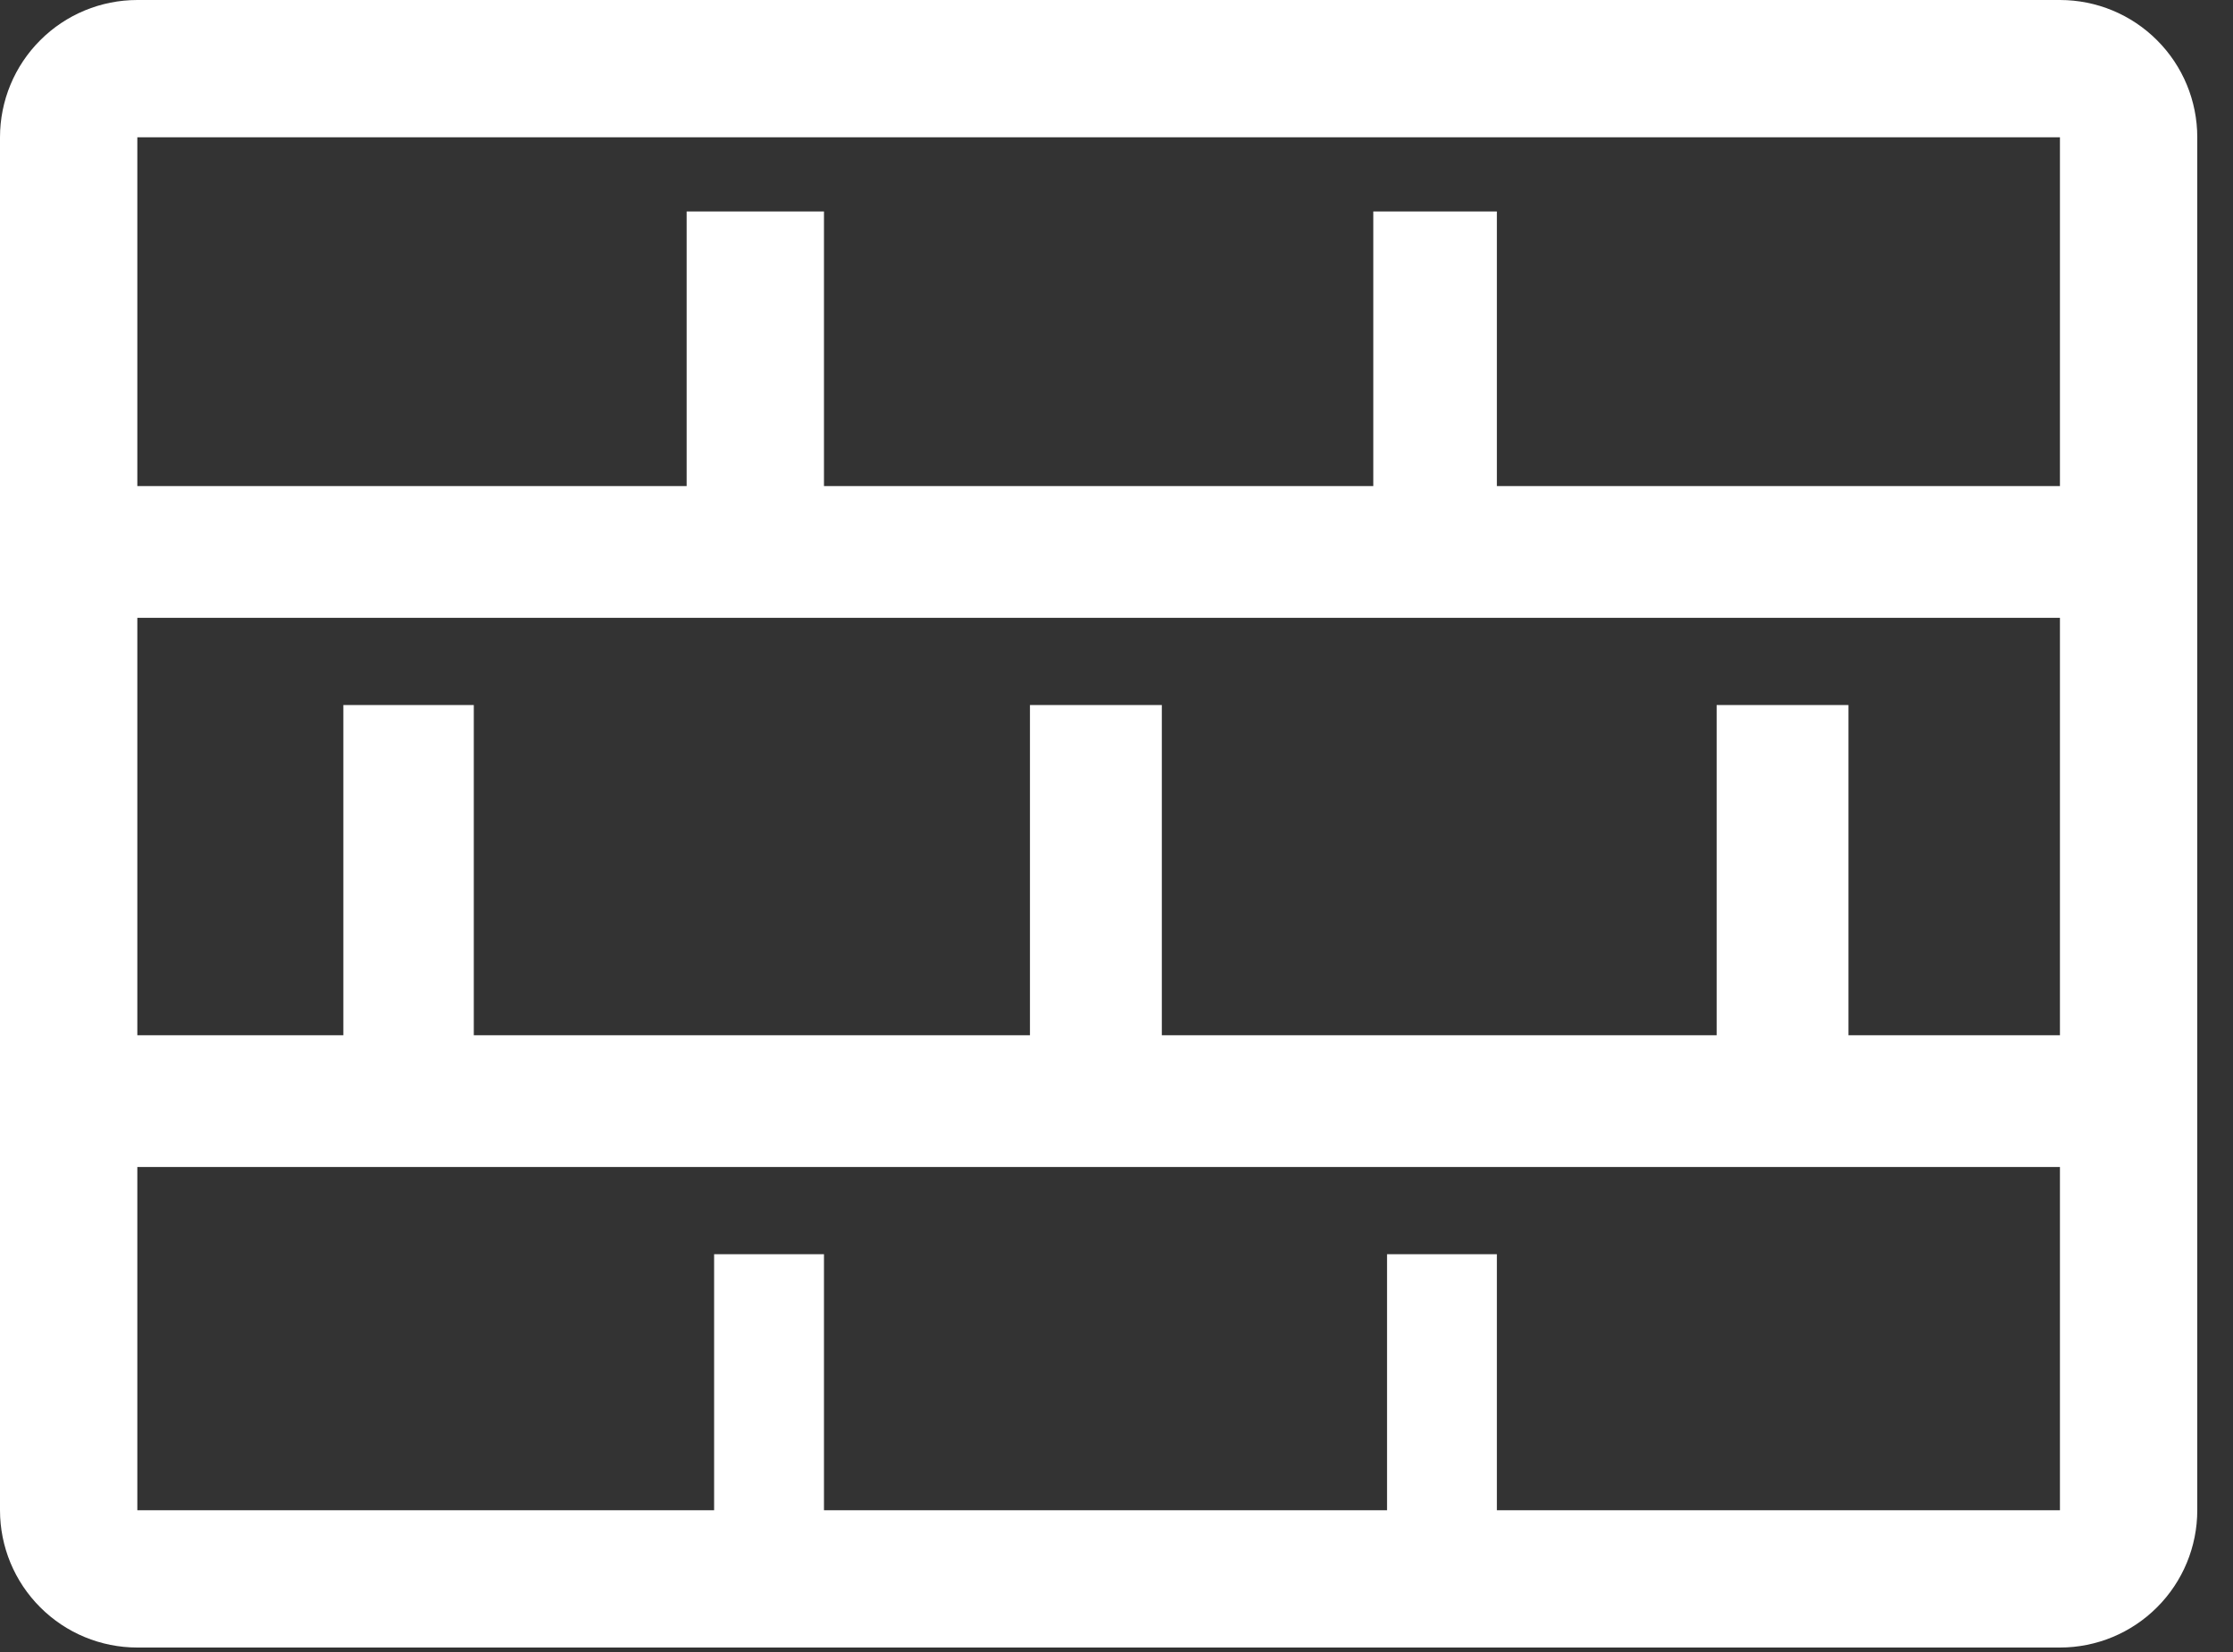 <svg width="50" height="37" viewBox="0 0 50 37" fill="none" xmlns="http://www.w3.org/2000/svg">
<rect x="0" y="0" width="50" height="37" fill="#333333" stroke="none"/>
<path d="M46.125 0H3.075C2.259 0 1.477 0.324 0.901 0.901C0.324 1.477 0 2.259 0 3.075V33.825C0 34.641 0.324 35.423 0.901 35.999C1.477 36.576 2.259 36.9 3.075 36.9H46.125C46.941 36.9 47.723 36.576 48.299 35.999C48.876 35.423 49.2 34.641 49.2 33.825V3.075C49.2 2.259 48.876 1.477 48.299 0.901C47.723 0.324 46.941 0 46.125 0ZM3.075 3.075H46.125V10.886H33.517V4.736H30.75V10.886H18.45V4.736H15.375V10.886H3.075V3.075ZM3.075 13.838H46.125V23.186H41.389V15.79H38.438V23.186H26.015V15.79H23.062V23.186H10.609V15.79H7.688V23.186H3.075V13.838ZM33.517 33.825V28.09H31.058V33.825H18.45V28.09H15.99V33.825H3.075V26.137H46.125V33.825H33.517Z" fill="white"/>
</svg>
